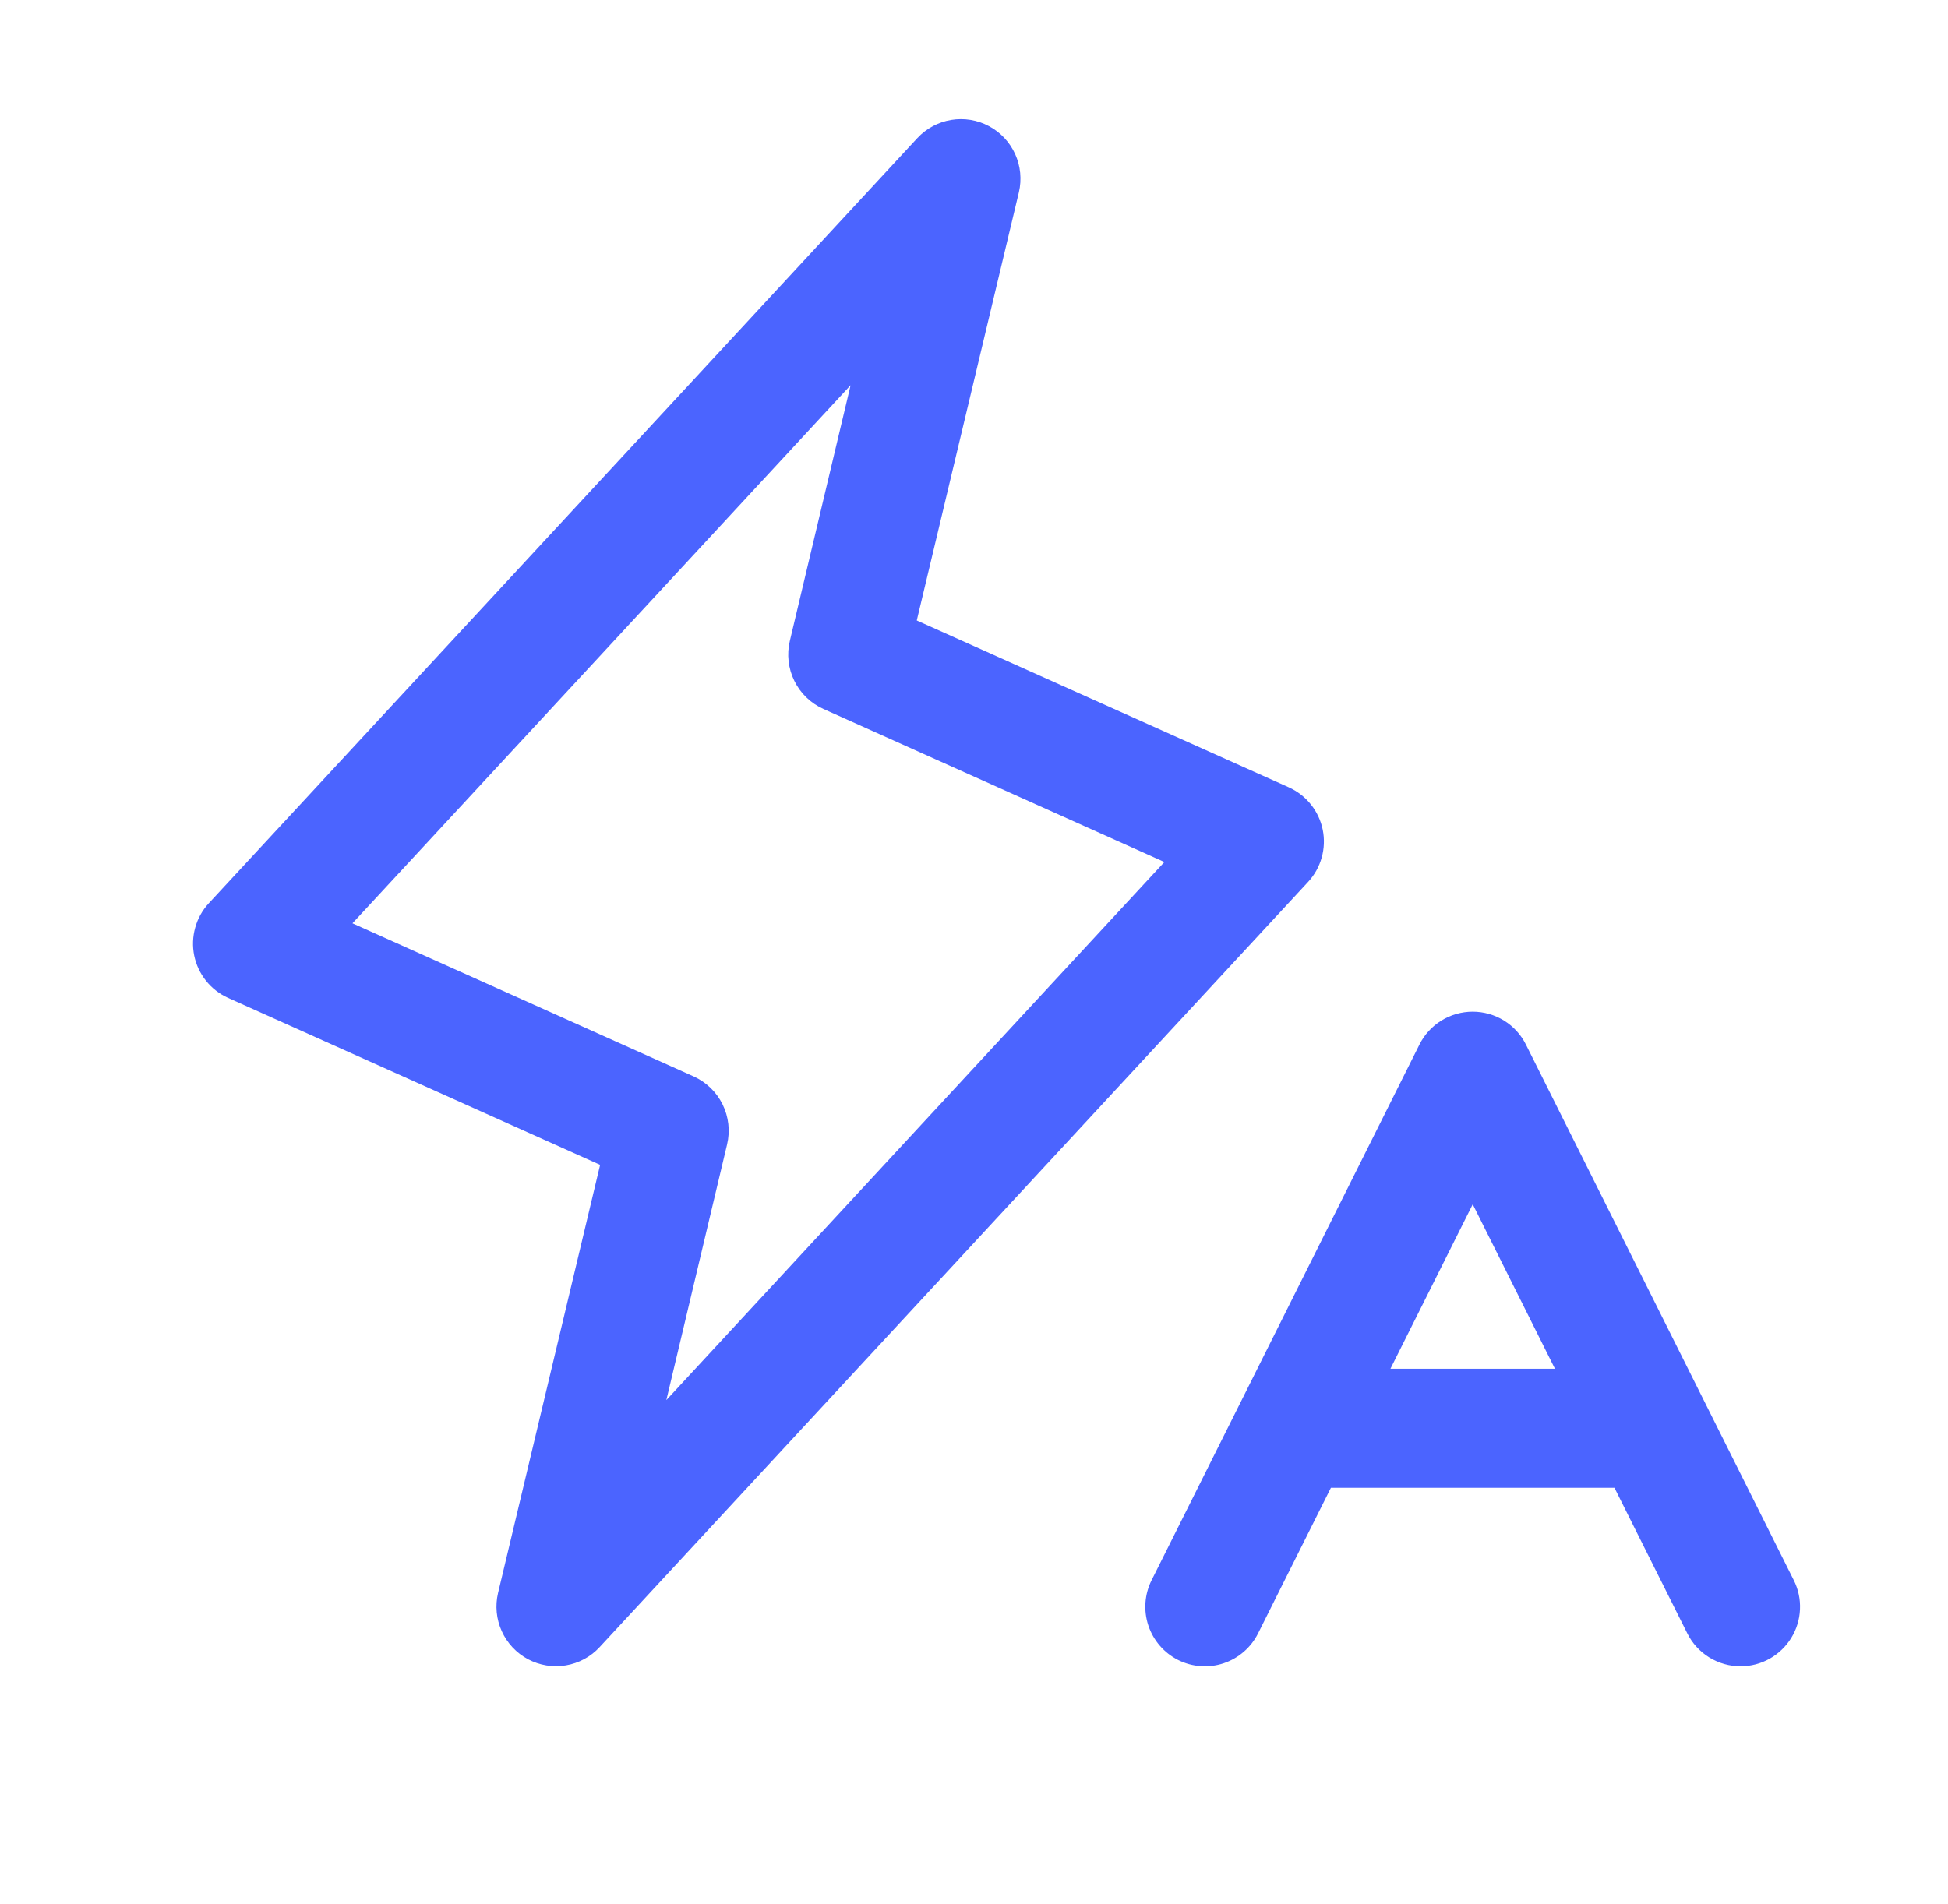 <svg width="45" height="44" viewBox="0 0 45 44" fill="none" xmlns="http://www.w3.org/2000/svg">
<path d="M30.556 19.171C30.512 18.957 30.419 18.757 30.282 18.586C30.146 18.416 29.971 18.281 29.772 18.191L21.178 14.336L23.537 4.443C23.606 4.147 23.576 3.837 23.451 3.561C23.326 3.284 23.113 3.057 22.845 2.914C22.578 2.771 22.27 2.721 21.971 2.771C21.671 2.821 21.397 2.969 21.19 3.192L4.824 20.869C4.676 21.029 4.568 21.222 4.51 21.432C4.451 21.642 4.443 21.863 4.486 22.077C4.53 22.291 4.623 22.491 4.76 22.662C4.896 22.832 5.071 22.968 5.27 23.057L13.863 26.914L11.505 36.807C11.435 37.102 11.466 37.413 11.591 37.689C11.716 37.966 11.929 38.193 12.196 38.336C12.464 38.479 12.772 38.529 13.071 38.479C13.371 38.429 13.645 38.281 13.851 38.058L30.214 20.381C30.363 20.221 30.472 20.028 30.531 19.817C30.591 19.607 30.599 19.385 30.556 19.171ZM15.393 32.349L16.796 26.443C16.87 26.132 16.833 25.804 16.692 25.517C16.551 25.23 16.314 25.002 16.022 24.87L8.142 21.333L19.649 8.901L18.246 14.807C18.172 15.118 18.209 15.445 18.35 15.732C18.491 16.02 18.728 16.248 19.02 16.38L26.898 19.917L15.393 32.349ZM41.437 36.51L35.25 24.135C35.136 23.906 34.96 23.714 34.743 23.58C34.526 23.446 34.275 23.375 34.02 23.375C33.765 23.375 33.514 23.446 33.297 23.58C33.08 23.714 32.904 23.906 32.79 24.135L26.603 36.51C26.44 36.836 26.413 37.213 26.528 37.559C26.643 37.905 26.891 38.191 27.217 38.355C27.543 38.518 27.921 38.545 28.267 38.43C28.613 38.314 28.899 38.066 29.062 37.74L30.745 34.375H37.295L38.978 37.74C39.092 37.969 39.268 38.161 39.485 38.295C39.703 38.429 39.953 38.5 40.208 38.5C40.443 38.5 40.673 38.44 40.878 38.326C41.082 38.211 41.255 38.047 41.378 37.847C41.501 37.648 41.571 37.42 41.581 37.186C41.592 36.952 41.542 36.719 41.437 36.51ZM32.12 31.625L34.021 27.825L35.92 31.625H32.12Z" fill="#4B64FF"/>
</svg>
